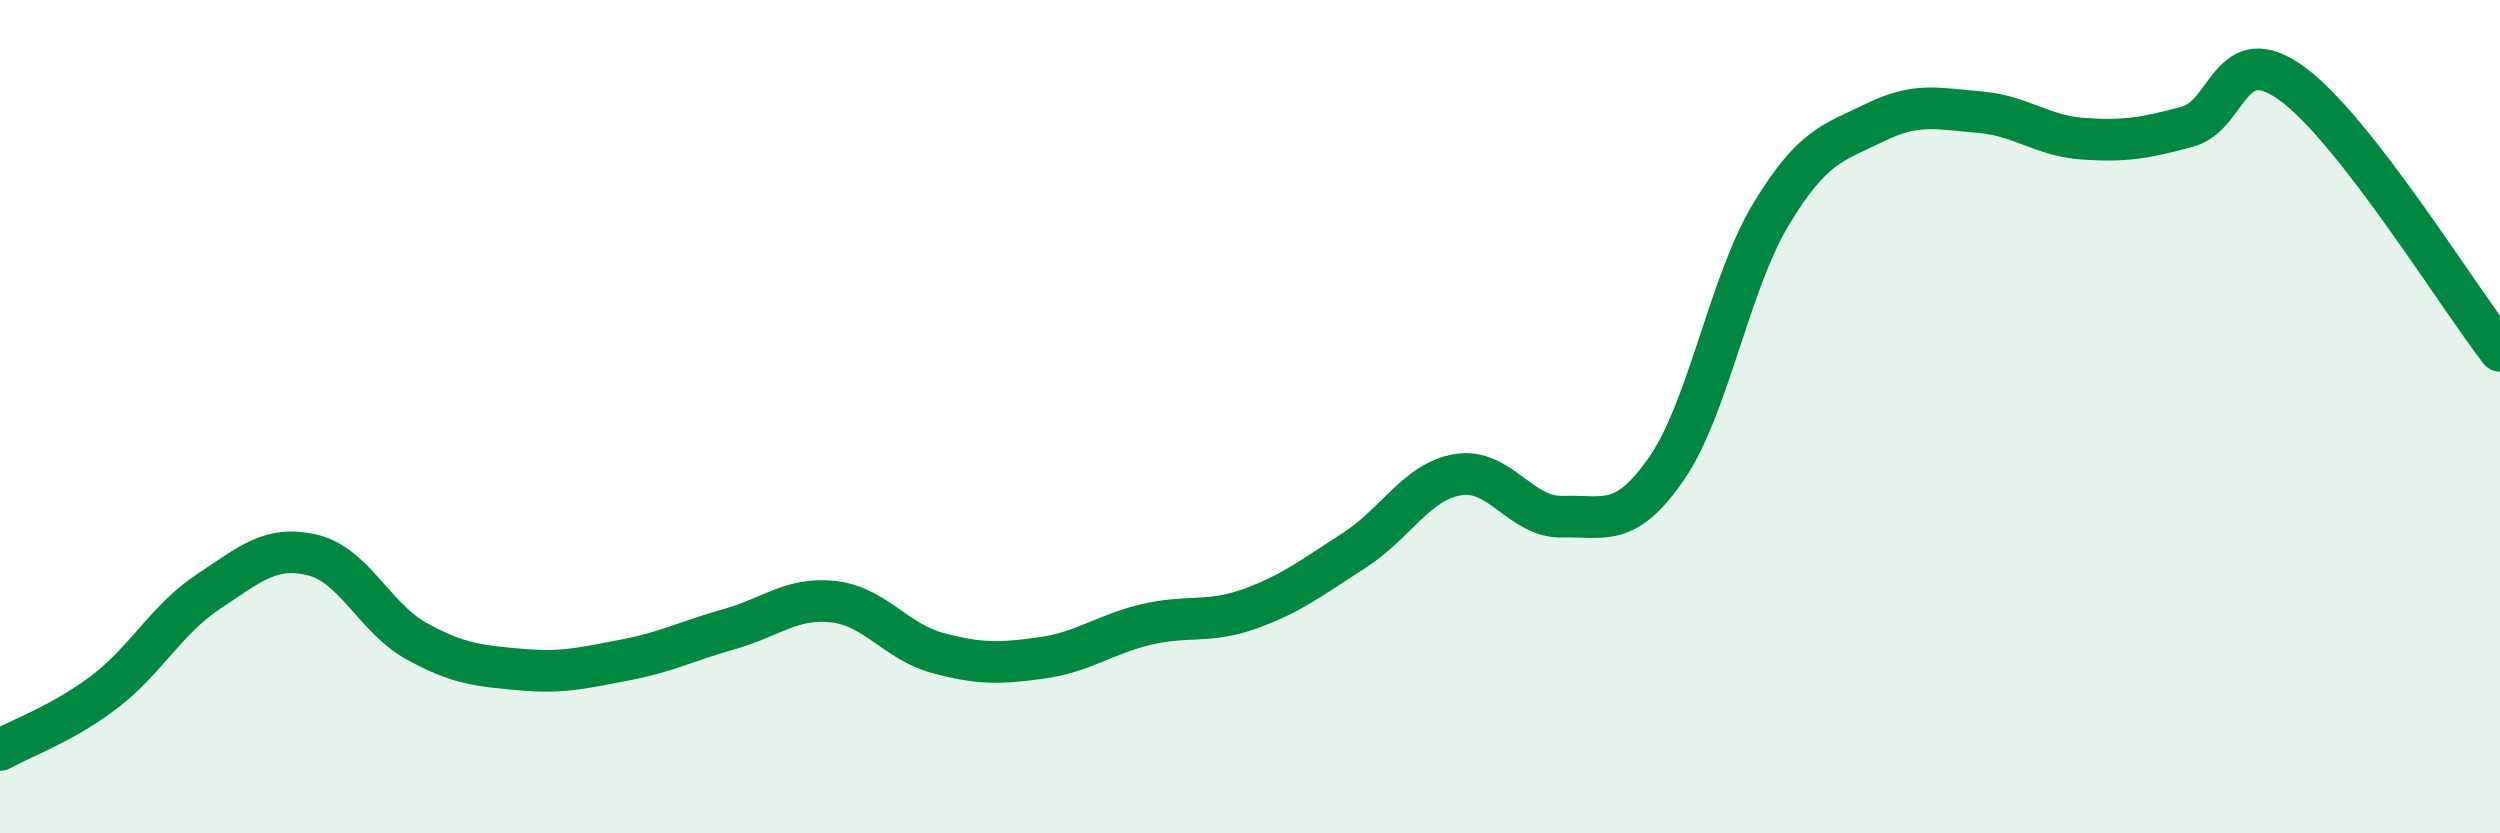 
    <svg width="60" height="20" viewBox="0 0 60 20" xmlns="http://www.w3.org/2000/svg">
      <path
        d="M 0,18 C 0.5,17.72 1.5,17.37 2.5,16.61 C 3.5,15.85 4,14.86 5,14.2 C 6,13.54 6.5,13.08 7.5,13.32 C 8.5,13.56 9,14.84 10,15.39 C 11,15.94 11.5,15.98 12.5,16.07 C 13.5,16.16 14,16.03 15,15.84 C 16,15.65 16.5,15.38 17.5,15.1 C 18.5,14.82 19,14.33 20,14.44 C 21,14.55 21.5,15.4 22.5,15.67 C 23.5,15.94 24,15.93 25,15.79 C 26,15.65 26.5,15.23 27.5,14.99 C 28.5,14.75 29,14.97 30,14.61 C 31,14.25 31.5,13.85 32.5,13.21 C 33.5,12.57 34,11.55 35,11.39 C 36,11.23 36.5,12.43 37.5,12.4 C 38.5,12.37 39,12.69 40,11.24 C 41,9.79 41.5,6.81 42.5,5.15 C 43.5,3.49 44,3.43 45,2.94 C 46,2.45 46.5,2.61 47.5,2.69 C 48.5,2.77 49,3.26 50,3.33 C 51,3.4 51.5,3.31 52.5,3.04 C 53.5,2.77 53.5,0.92 55,2 C 56.5,3.08 59,7.14 60,8.42L60 20L0 20Z"
        fill="#008740"
        opacity="0.1"
        stroke-linecap="round"
        stroke-linejoin="round"
      />
      <path
        d="M 0,18 C 0.5,17.72 1.5,17.37 2.5,16.61 C 3.5,15.85 4,14.86 5,14.2 C 6,13.54 6.5,13.08 7.5,13.32 C 8.5,13.56 9,14.84 10,15.39 C 11,15.94 11.5,15.98 12.5,16.07 C 13.5,16.16 14,16.03 15,15.84 C 16,15.65 16.5,15.38 17.5,15.1 C 18.5,14.82 19,14.33 20,14.44 C 21,14.55 21.5,15.4 22.5,15.67 C 23.5,15.94 24,15.93 25,15.79 C 26,15.65 26.5,15.23 27.5,14.99 C 28.5,14.75 29,14.97 30,14.61 C 31,14.25 31.5,13.85 32.5,13.21 C 33.5,12.57 34,11.55 35,11.39 C 36,11.23 36.5,12.43 37.5,12.4 C 38.5,12.37 39,12.69 40,11.24 C 41,9.79 41.5,6.81 42.5,5.15 C 43.5,3.49 44,3.43 45,2.94 C 46,2.45 46.5,2.61 47.5,2.69 C 48.5,2.77 49,3.26 50,3.33 C 51,3.4 51.5,3.31 52.5,3.04 C 53.5,2.77 53.5,0.92 55,2 C 56.5,3.08 59,7.14 60,8.42"
        stroke="#008740"
        stroke-width="1"
        fill="none"
        stroke-linecap="round"
        stroke-linejoin="round"
      />
    </svg>
  